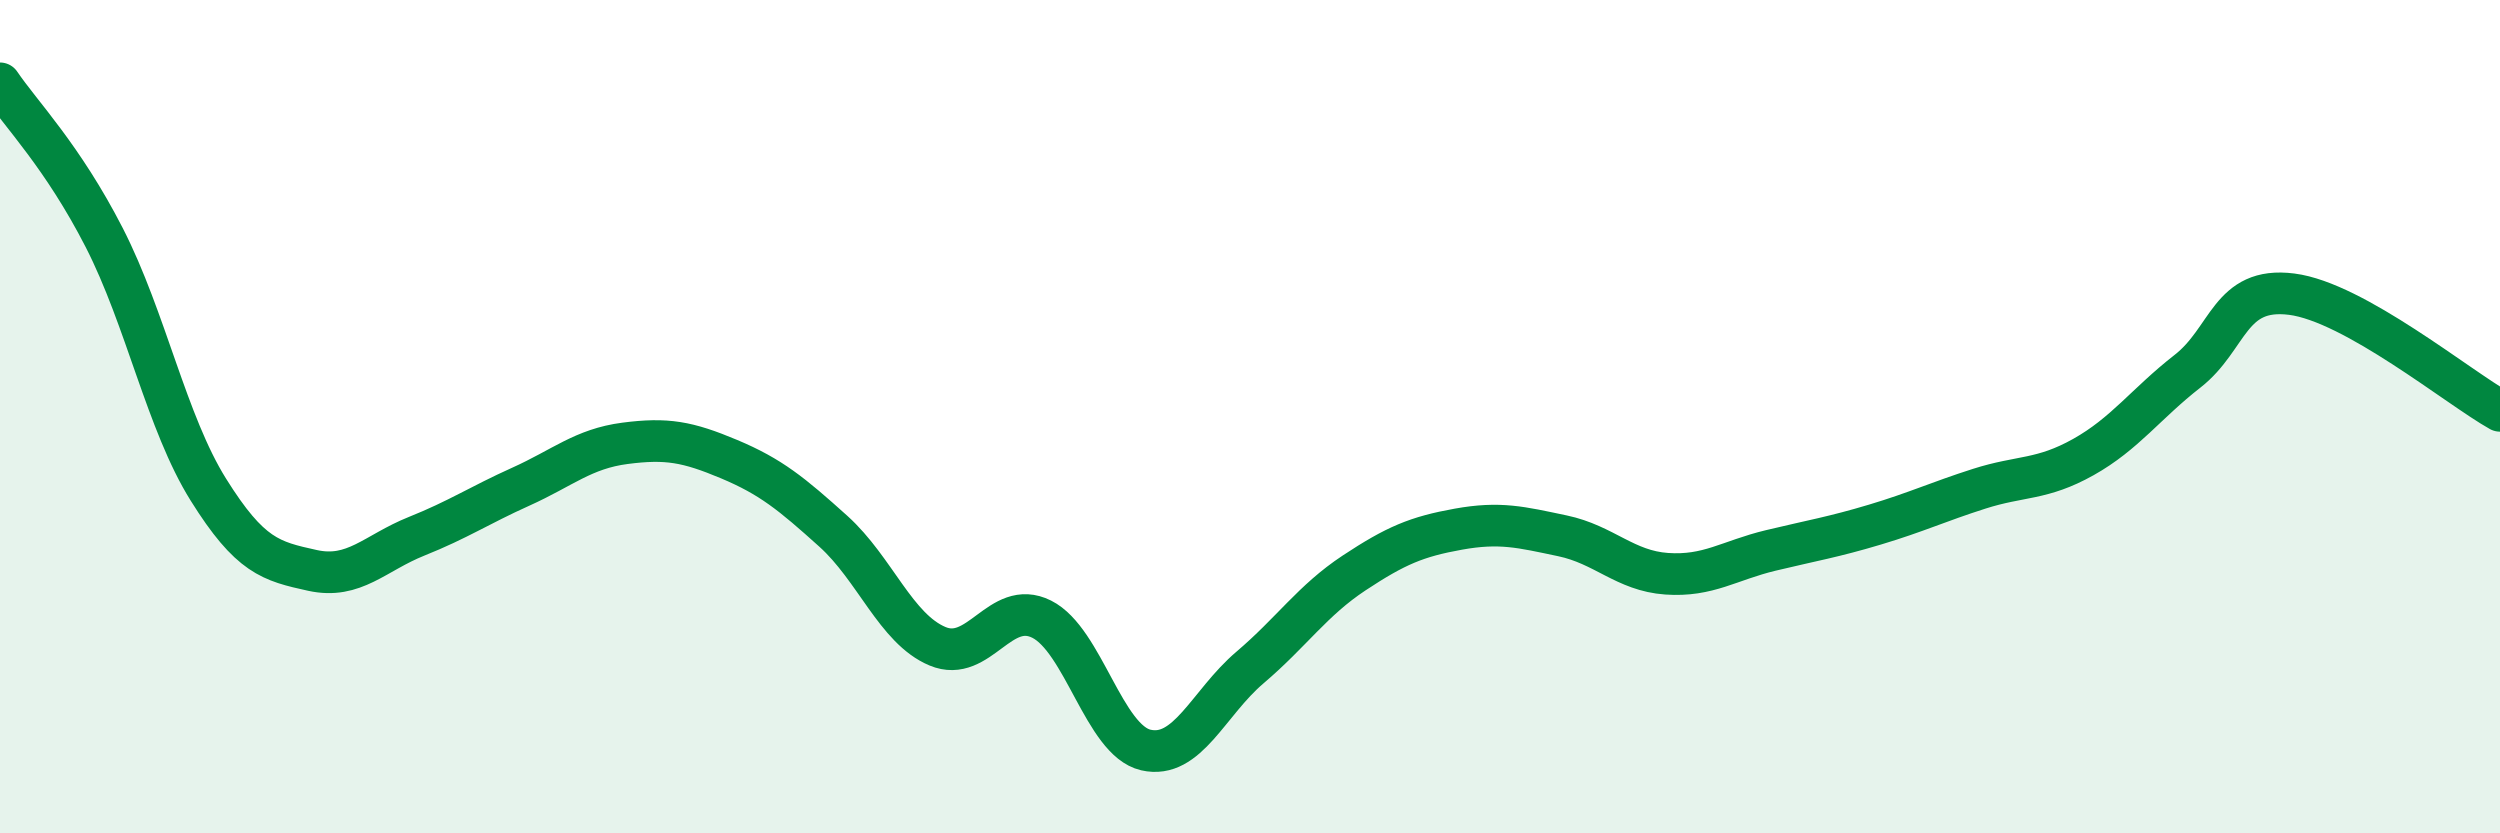 
    <svg width="60" height="20" viewBox="0 0 60 20" xmlns="http://www.w3.org/2000/svg">
      <path
        d="M 0,2 C 0.5,2.74 1.5,3.75 2.5,5.7 C 3.5,7.65 4,10.15 5,11.75 C 6,13.35 6.5,13.47 7.5,13.69 C 8.5,13.91 9,13.27 10,12.87 C 11,12.47 11.5,12.13 12.5,11.68 C 13.5,11.23 14,10.77 15,10.64 C 16,10.51 16.5,10.6 17.5,11.02 C 18.5,11.44 19,11.85 20,12.75 C 21,13.65 21.5,15.09 22.5,15.51 C 23.5,15.93 24,14.36 25,14.86 C 26,15.36 26.5,17.77 27.5,18 C 28.5,18.23 29,16.87 30,16.02 C 31,15.17 31.5,14.41 32.5,13.75 C 33.5,13.09 34,12.88 35,12.7 C 36,12.52 36.5,12.65 37.5,12.86 C 38.5,13.07 39,13.7 40,13.77 C 41,13.84 41.5,13.45 42.5,13.21 C 43.5,12.97 44,12.89 45,12.59 C 46,12.29 46.5,12.05 47.5,11.73 C 48.5,11.41 49,11.53 50,10.97 C 51,10.41 51.5,9.69 52.5,8.91 C 53.5,8.13 53.5,6.87 55,7.06 C 56.5,7.25 59,9.3 60,9.86L60 20L0 20Z"
        fill="#008740"
        opacity="0.1"
        stroke-linecap="round"
        stroke-linejoin="round"
      />
      <path
        d="M 0,2 C 0.5,2.74 1.5,3.75 2.5,5.7 C 3.5,7.65 4,10.15 5,11.75 C 6,13.35 6.5,13.47 7.5,13.69 C 8.5,13.91 9,13.27 10,12.87 C 11,12.47 11.5,12.13 12.5,11.68 C 13.5,11.23 14,10.77 15,10.64 C 16,10.51 16.5,10.6 17.5,11.02 C 18.5,11.44 19,11.85 20,12.75 C 21,13.65 21.5,15.09 22.5,15.51 C 23.5,15.93 24,14.36 25,14.86 C 26,15.36 26.5,17.77 27.5,18 C 28.5,18.23 29,16.87 30,16.02 C 31,15.17 31.5,14.41 32.5,13.75 C 33.5,13.09 34,12.88 35,12.7 C 36,12.52 36.5,12.65 37.5,12.86 C 38.5,13.07 39,13.7 40,13.77 C 41,13.84 41.5,13.45 42.5,13.21 C 43.5,12.97 44,12.89 45,12.59 C 46,12.29 46.5,12.05 47.5,11.73 C 48.5,11.41 49,11.53 50,10.97 C 51,10.41 51.5,9.69 52.5,8.91 C 53.5,8.13 53.5,6.87 55,7.06 C 56.5,7.25 59,9.3 60,9.86"
        stroke="#008740"
        stroke-width="1"
        fill="none"
        stroke-linecap="round"
        stroke-linejoin="round"
      />
    </svg>
  
